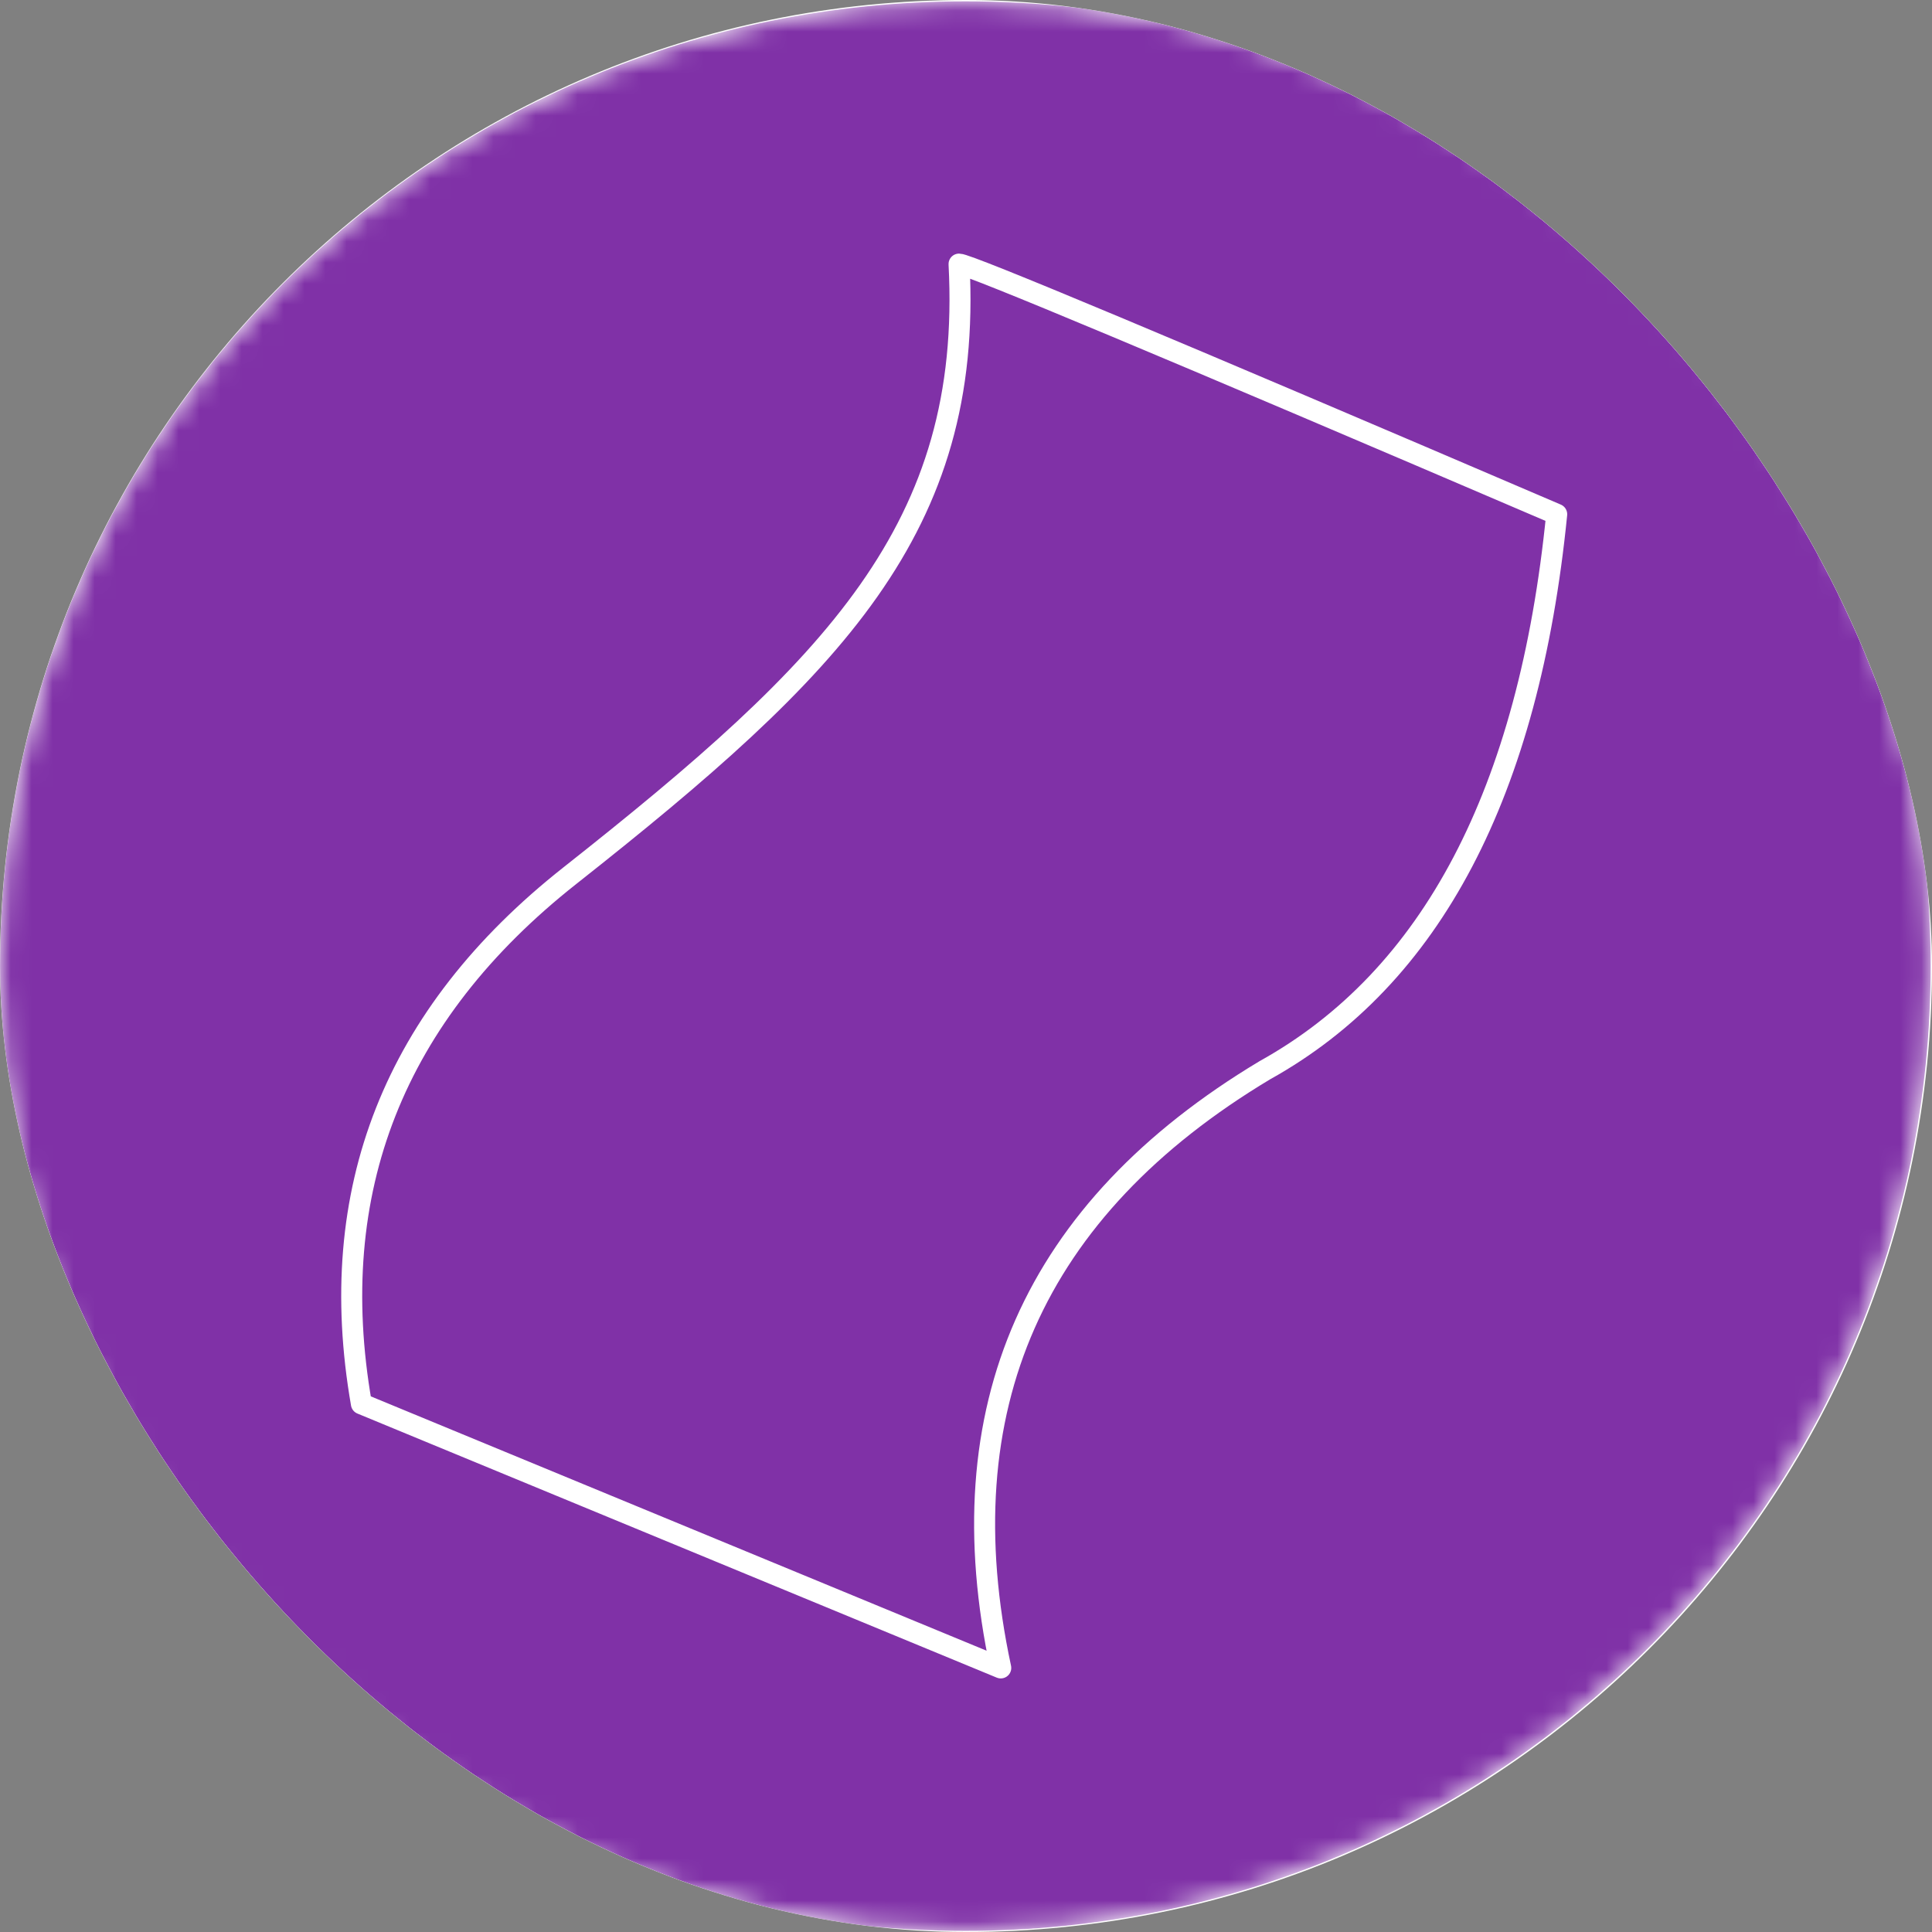 <?xml version="1.0" encoding="UTF-8"?> <svg xmlns="http://www.w3.org/2000/svg" width="92" height="92" viewBox="0 0 92 92" fill="none"><rect x="0" y="0" width="92" height="92" fill="#808080" stroke="none"/><g clip-path="url(#clip0_927_1945)"><path fill-rule="evenodd" clip-rule="evenodd" d="M-377.928 -1152.32H892.863V4951.45H-377.928V-1152.32Z" fill="white"></path><mask id="mask0_927_1945" style="mask-type:alpha" maskUnits="userSpaceOnUse" x="0" y="0" width="92" height="92"><path d="M0.003 46.005C0.003 20.633 20.597 0.065 45.969 0.065C71.341 0.065 91.935 20.633 91.935 46.005C91.935 71.378 71.341 91.946 45.969 91.946C20.597 91.946 0.003 71.378 0.003 46.005Z" fill="#D91E84"></path></mask><g mask="url(#mask0_927_1945)"><path fill-rule="evenodd" clip-rule="evenodd" d="M91.936 46.005C91.936 71.376 71.357 91.946 45.969 91.946C20.582 91.946 0.003 71.376 0.003 46.005C0.003 20.633 20.582 0.064 45.969 0.064C71.357 0.064 91.936 20.633 91.936 46.005" fill="#8031A7"></path></g><path fill-rule="evenodd" clip-rule="evenodd" d="M17.209 66.849C15.443 56.701 18.753 48.317 27.137 41.698C39.712 31.77 46.331 25.151 45.669 12.576C46.111 12.576 55.597 16.547 74.129 24.489C72.806 37.727 68.173 46.551 60.23 50.964C49.199 57.583 45.007 67.07 47.655 79.425L17.209 66.849Z" stroke="white" stroke-linejoin="round"></path></g><defs><clipPath id="clip0_927_1945"><rect width="92" height="92" rx="46" fill="white"></rect></clipPath></defs></svg> 